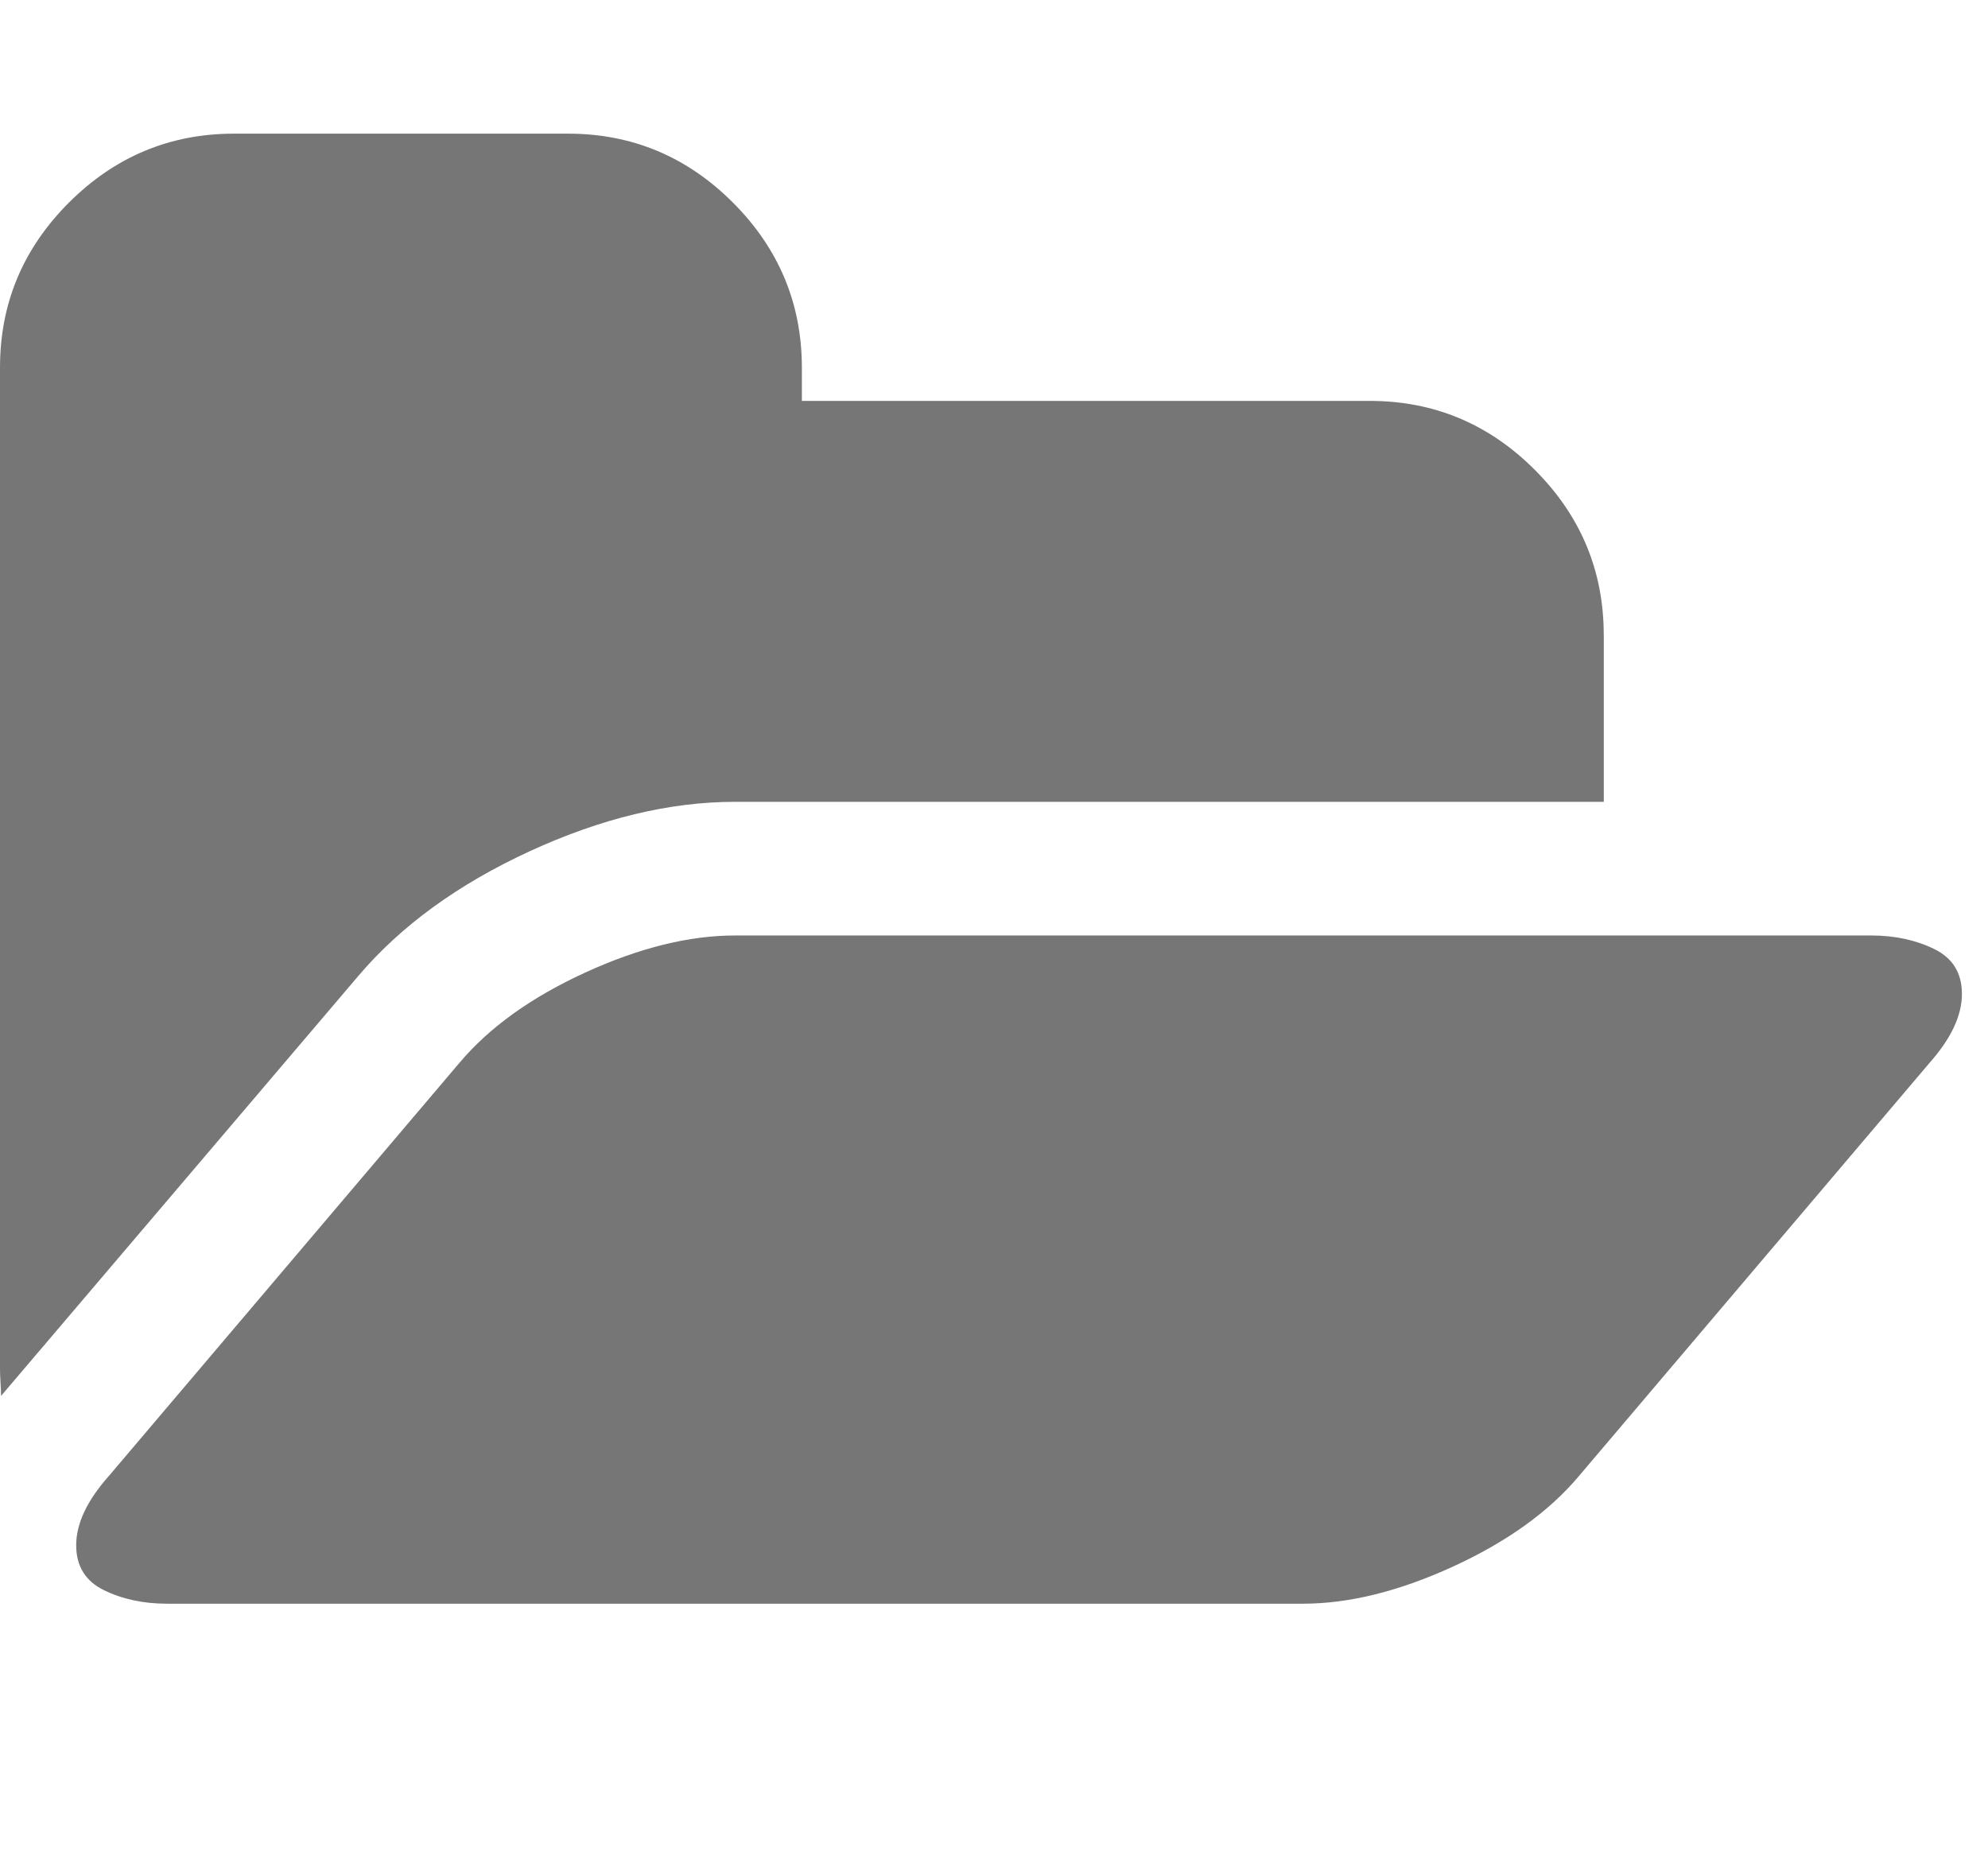 <?xml version="1.0" encoding="UTF-8"?>
<svg viewBox="0 0 34 32" xmlns="http://www.w3.org/2000/svg">
<path class="path1" d="m33.554 17q0 0.554-0.554 1.179l-6 7.071q-0.768 0.911-2.152 1.545t-2.563 0.634h-19.429q-0.607 0-1.08-0.232t-0.473-0.768q0-0.554 0.554-1.179l6-7.071q0.768-0.911 2.152-1.545t2.563-0.634h19.429q0.607 0 1.08 0.232t0.473 0.768zm-6.125-6.143v2.857h-14.857q-1.679 0-3.518 0.848t-2.929 2.134l-6.107 7.179q0-0.071-9e-3 -0.223t-9e-3 -0.223v-17.143q0-1.643 1.179-2.821t2.821-1.179h5.714q1.643 0 2.821 1.179t1.179 2.821v0.571h9.714q1.643 0 2.821 1.179t1.179 2.821z" fill="#767676"/>
</svg>
